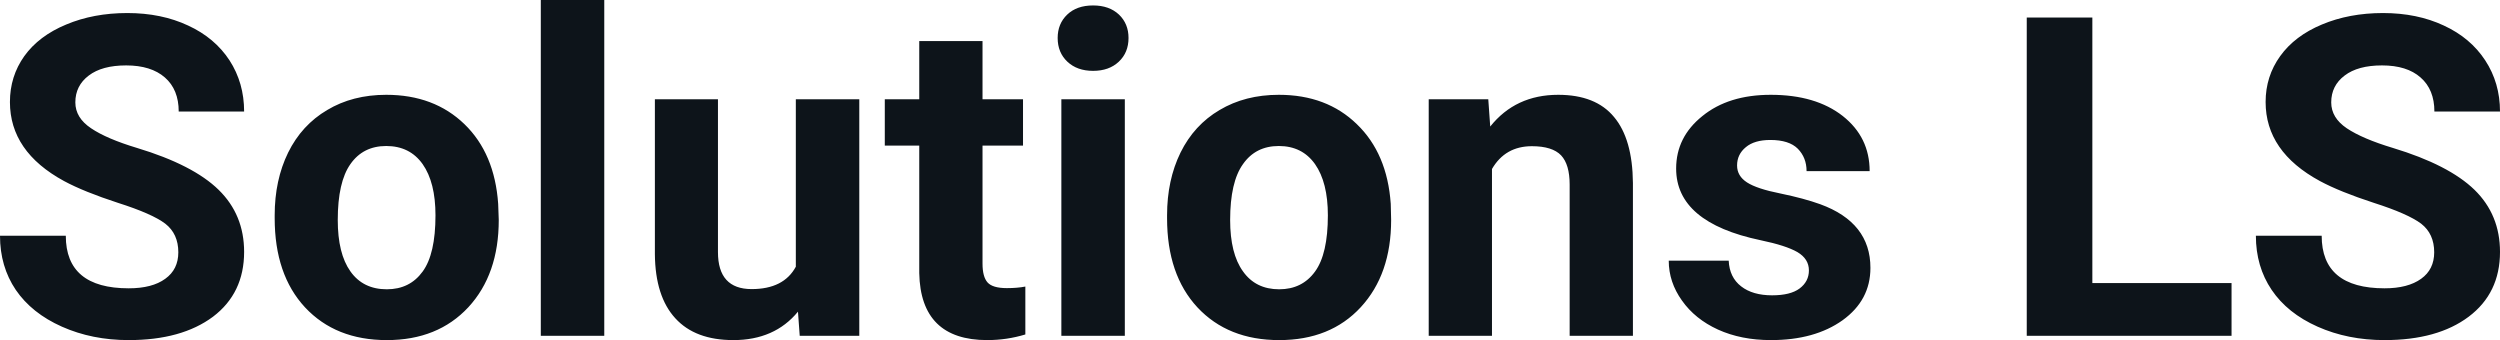 <svg fill="#0d141a" viewBox="0 0 128.42 17.475" height="100%" width="100%" xmlns="http://www.w3.org/2000/svg"><path preserveAspectRatio="none" d="M9.16 12.96L9.16 12.96Q9.16 12.01 8.49 11.49Q7.82 10.98 6.06 10.42Q4.31 9.85 3.29 9.30L3.29 9.30Q0.51 7.79 0.51 5.24L0.51 5.24Q0.51 3.92 1.25 2.88Q2.00 1.84 3.40 1.26Q4.80 0.67 6.54 0.67L6.54 0.67Q8.29 0.67 9.66 1.31Q11.03 1.94 11.79 3.10Q12.54 4.26 12.54 5.73L12.54 5.73L9.18 5.73Q9.18 4.60 8.47 3.98Q7.76 3.36 6.48 3.36L6.48 3.36Q5.24 3.36 4.56 3.88Q3.87 4.40 3.87 5.26L3.87 5.26Q3.87 6.05 4.68 6.59Q5.48 7.13 7.04 7.60L7.04 7.60Q9.92 8.47 11.23 9.75Q12.54 11.03 12.54 12.94L12.54 12.94Q12.54 15.06 10.94 16.27Q9.33 17.47 6.61 17.47L6.61 17.47Q4.73 17.47 3.18 16.78Q1.63 16.09 0.81 14.89Q0 13.69 0 12.11L0 12.11L3.38 12.11Q3.38 14.81 6.61 14.81L6.61 14.81Q7.82 14.81 8.49 14.32Q9.16 13.84 9.16 12.96ZM14.11 11.21L14.11 11.06Q14.11 9.25 14.80 7.84Q15.50 6.42 16.81 5.65Q18.11 4.87 19.84 4.87L19.84 4.87Q22.30 4.87 23.86 6.38Q25.41 7.88 25.59 10.47L25.59 10.47L25.62 11.30Q25.62 14.09 24.06 15.78Q22.49 17.47 19.87 17.47Q17.24 17.47 15.67 15.79Q14.11 14.11 14.11 11.21L14.11 11.21ZM17.35 11.30L17.35 11.30Q17.35 13.03 18.00 13.94Q18.65 14.86 19.87 14.86L19.87 14.86Q21.05 14.86 21.71 13.95Q22.37 13.05 22.37 11.06L22.37 11.06Q22.37 9.37 21.71 8.43Q21.05 7.50 19.84 7.50L19.84 7.50Q18.65 7.50 18.00 8.43Q17.35 9.35 17.35 11.30ZM31.04 0L31.04 17.25L27.78 17.25L27.78 0L31.04 0ZM41.08 17.25L40.99 16.01Q39.79 17.47 37.67 17.47L37.67 17.47Q35.71 17.47 34.69 16.35Q33.66 15.23 33.64 13.06L33.64 13.06L33.64 5.10L36.88 5.10L36.88 12.95Q36.88 14.85 38.61 14.85L38.61 14.85Q40.26 14.85 40.88 13.70L40.88 13.70L40.88 5.10L44.14 5.10L44.14 17.25L41.08 17.25ZM47.22 2.11L50.47 2.11L50.47 5.10L52.55 5.10L52.55 7.48L50.47 7.48L50.47 13.54Q50.47 14.22 50.73 14.51Q50.99 14.80 51.72 14.80L51.72 14.80Q52.26 14.80 52.67 14.72L52.67 14.72L52.67 17.18Q51.72 17.47 50.71 17.47L50.71 17.47Q47.29 17.47 47.22 14.03L47.22 14.03L47.22 7.48L45.45 7.48L45.45 5.10L47.22 5.10L47.22 2.11ZM57.78 5.10L57.78 17.25L54.52 17.25L54.52 5.10L57.78 5.10ZM54.33 1.95L54.33 1.95Q54.33 1.22 54.82 0.75Q55.31 0.28 56.15 0.28L56.15 0.28Q56.98 0.28 57.48 0.75Q57.97 1.22 57.97 1.95L57.97 1.95Q57.97 2.70 57.47 3.17Q56.97 3.64 56.15 3.64Q55.33 3.64 54.83 3.17Q54.33 2.70 54.33 1.95ZM59.95 11.21L59.95 11.06Q59.95 9.25 60.64 7.84Q61.34 6.42 62.65 5.65Q63.96 4.87 65.69 4.87L65.69 4.87Q68.15 4.87 69.70 6.38Q71.26 7.88 71.44 10.47L71.44 10.47L71.46 11.30Q71.46 14.09 69.90 15.78Q68.34 17.47 65.71 17.47Q63.08 17.47 61.51 15.79Q59.95 14.11 59.95 11.21L59.95 11.21ZM63.19 11.30L63.19 11.30Q63.19 13.03 63.85 13.94Q64.50 14.86 65.71 14.86L65.71 14.86Q66.89 14.86 67.55 13.95Q68.21 13.05 68.21 11.06L68.21 11.06Q68.21 9.37 67.55 8.43Q66.89 7.50 65.69 7.50L65.69 7.50Q64.50 7.50 63.85 8.43Q63.19 9.35 63.19 11.30ZM73.39 5.10L76.45 5.10L76.55 6.50Q77.85 4.87 80.04 4.87L80.04 4.87Q81.97 4.87 82.91 6.01Q83.86 7.14 83.88 9.40L83.88 9.40L83.88 17.25L80.63 17.25L80.63 9.48Q80.63 8.45 80.19 7.98Q79.74 7.51 78.69 7.51L78.69 7.51Q77.32 7.51 76.64 8.68L76.64 8.68L76.64 17.25L73.39 17.25L73.39 5.10ZM92.92 13.89L92.92 13.89Q92.92 13.30 92.33 12.95Q91.74 12.61 90.44 12.34L90.44 12.34Q86.10 11.43 86.10 8.66L86.10 8.66Q86.10 7.04 87.45 5.96Q88.79 4.87 90.96 4.87L90.96 4.87Q93.27 4.87 94.66 5.96Q96.04 7.05 96.04 8.79L96.04 8.79L92.80 8.79Q92.80 8.10 92.35 7.64Q91.90 7.19 90.94 7.19L90.94 7.19Q90.12 7.19 89.68 7.56Q89.23 7.93 89.23 8.50L89.23 8.50Q89.23 9.04 89.74 9.37Q90.25 9.70 91.46 9.94Q92.67 10.19 93.50 10.49L93.50 10.49Q96.08 11.43 96.08 13.76L96.08 13.76Q96.08 15.42 94.65 16.45Q93.22 17.47 90.97 17.47L90.97 17.47Q89.44 17.47 88.25 16.93Q87.07 16.39 86.40 15.44Q85.72 14.49 85.72 13.39L85.72 13.39L88.80 13.39Q88.84 14.25 89.44 14.71Q90.03 15.17 91.03 15.17L91.03 15.17Q91.97 15.17 92.44 14.82Q92.92 14.46 92.92 13.89ZM107.48 0.90L107.48 14.54L114.63 14.54L114.63 17.25L104.11 17.25L104.11 0.90L107.48 0.90ZM125.04 12.96L125.04 12.96Q125.04 12.01 124.37 11.49Q123.69 10.98 121.94 10.42Q120.19 9.85 119.17 9.30L119.17 9.30Q116.38 7.79 116.38 5.24L116.38 5.24Q116.38 3.92 117.13 2.88Q117.88 1.84 119.27 1.26Q120.67 0.67 122.41 0.67L122.41 0.67Q124.16 0.67 125.53 1.31Q126.90 1.94 127.66 3.10Q128.42 4.26 128.42 5.73L128.42 5.73L125.05 5.73Q125.05 4.60 124.34 3.98Q123.64 3.36 122.36 3.36L122.36 3.36Q121.12 3.36 120.44 3.88Q119.75 4.40 119.75 5.26L119.75 5.26Q119.75 6.05 120.55 6.59Q121.36 7.13 122.92 7.60L122.92 7.60Q125.79 8.47 127.11 9.75Q128.42 11.03 128.42 12.94L128.42 12.94Q128.42 15.06 126.81 16.27Q125.21 17.47 122.49 17.47L122.49 17.47Q120.60 17.47 119.05 16.78Q117.50 16.09 116.69 14.89Q115.88 13.69 115.88 12.11L115.88 12.11L119.26 12.11Q119.26 14.81 122.49 14.81L122.49 14.81Q123.69 14.81 124.37 14.32Q125.04 13.84 125.04 12.96Z"></path></svg>